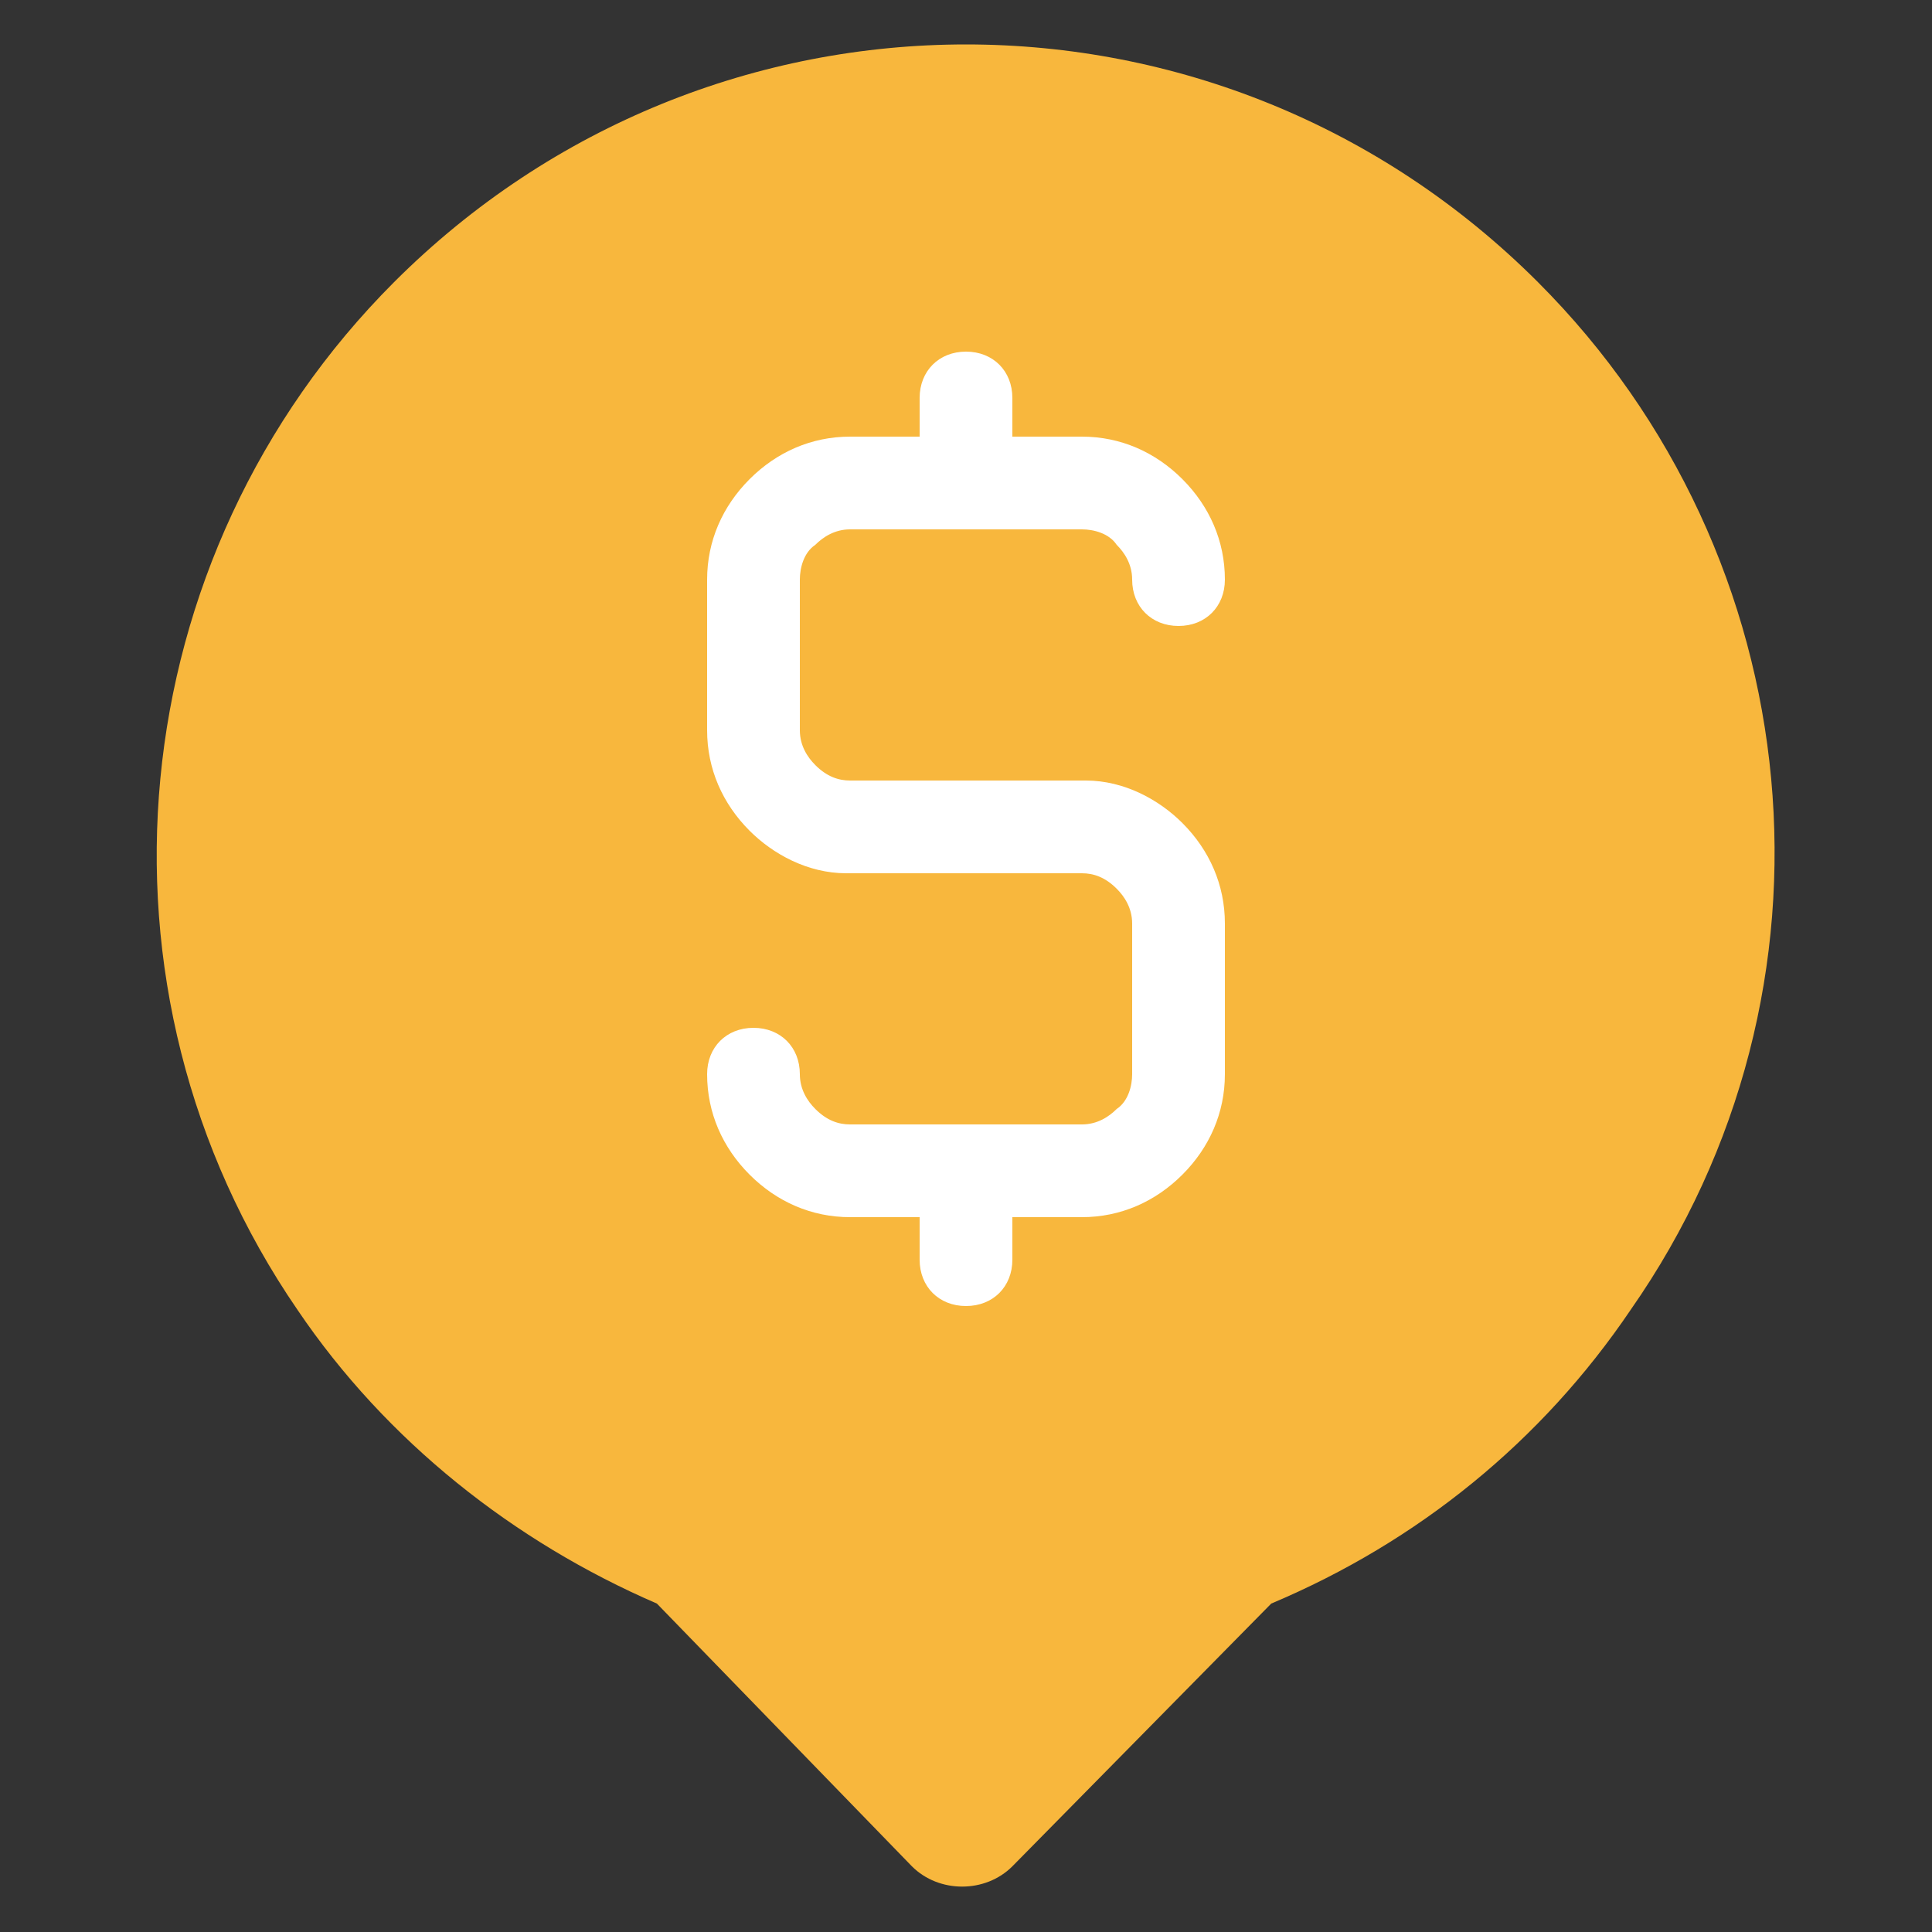 <?xml version="1.0" encoding="utf-8"?>
<!-- Generator: Adobe Illustrator 24.2.0, SVG Export Plug-In . SVG Version: 6.00 Build 0)  -->
<svg version="1.1" id="圖層_1" xmlns="http://www.w3.org/2000/svg" xmlns:xlink="http://www.w3.org/1999/xlink" x="0px" y="0px"
	 viewBox="0 0 50 50" style="enable-background:new 0 0 50 50;" xml:space="preserve">
<rect x="0" y="0" width="50" height="50" fill="#333333" stroke="none"/>
<style type="text/css">
	.st0{fill:#66A63C;}
	.st1{fill:#FFFFFF;}
	.st2{fill:#F8B73D;}
	.st3{clip-path:url(#SVGID_2_);}
</style>
<path id="Path_998_5_" class="st2" d="M39.8,7.3c-8.2-8.2-21.4-8.2-29.6,0C3.1,14.4,2,25.6,7.7,33.9c2.3,3.4,5.6,6,9.3,7.6l6.6,6.8
	l0,0l0,0c0.7,0.7,1.9,0.7,2.6,0l6.7-6.8c3.8-1.6,7-4.2,9.3-7.6C48,25.6,46.9,14.4,39.8,7.3L39.8,7.3z"/>
<path class="st1" d="M31.7,23.9c0-1-0.4-1.9-1.1-2.6c-0.6-0.6-1.5-1.1-2.5-1.1H22c-0.3,0-0.6-0.1-0.9-0.4c-0.2-0.2-0.4-0.5-0.4-0.9
	V15c0-0.3,0.1-0.7,0.4-0.9c0.2-0.2,0.5-0.4,0.9-0.4h6c0.3,0,0.7,0.1,0.9,0.4c0.2,0.2,0.4,0.5,0.4,0.9c0,0.7,0.5,1.2,1.2,1.2
	c0.7,0,1.2-0.5,1.2-1.2c0-1-0.4-1.9-1.1-2.6c-0.7-0.7-1.6-1.1-2.6-1.1h-1.8v-1c0-0.7-0.5-1.2-1.2-1.2s-1.2,0.5-1.2,1.2v1H22
	c-1,0-1.9,0.4-2.6,1.1c-0.7,0.7-1.1,1.6-1.1,2.6v3.9c0,1,0.4,1.9,1.1,2.6c0.6,0.6,1.5,1.1,2.5,1.1H28c0.3,0,0.6,0.1,0.9,0.4
	c0.2,0.2,0.4,0.5,0.4,0.9c0,1.3,0,2.6,0,3.9c0,0.3-0.1,0.7-0.4,0.9c-0.2,0.2-0.5,0.4-0.9,0.4h-6c-0.3,0-0.6-0.1-0.9-0.4
	c-0.2-0.2-0.4-0.5-0.4-0.9c0-0.7-0.5-1.2-1.2-1.2c-0.7,0-1.2,0.5-1.2,1.2c0,1,0.4,1.9,1.1,2.6c0.7,0.7,1.6,1.1,2.6,1.1h1.8v1.1
	c0,0.7,0.5,1.2,1.2,1.2s1.2-0.5,1.2-1.2v-1.1H28c1,0,1.9-0.4,2.6-1.1c0.7-0.7,1.1-1.6,1.1-2.6v-2.7V25V23.9L31.7,23.9z"/>
</svg>
